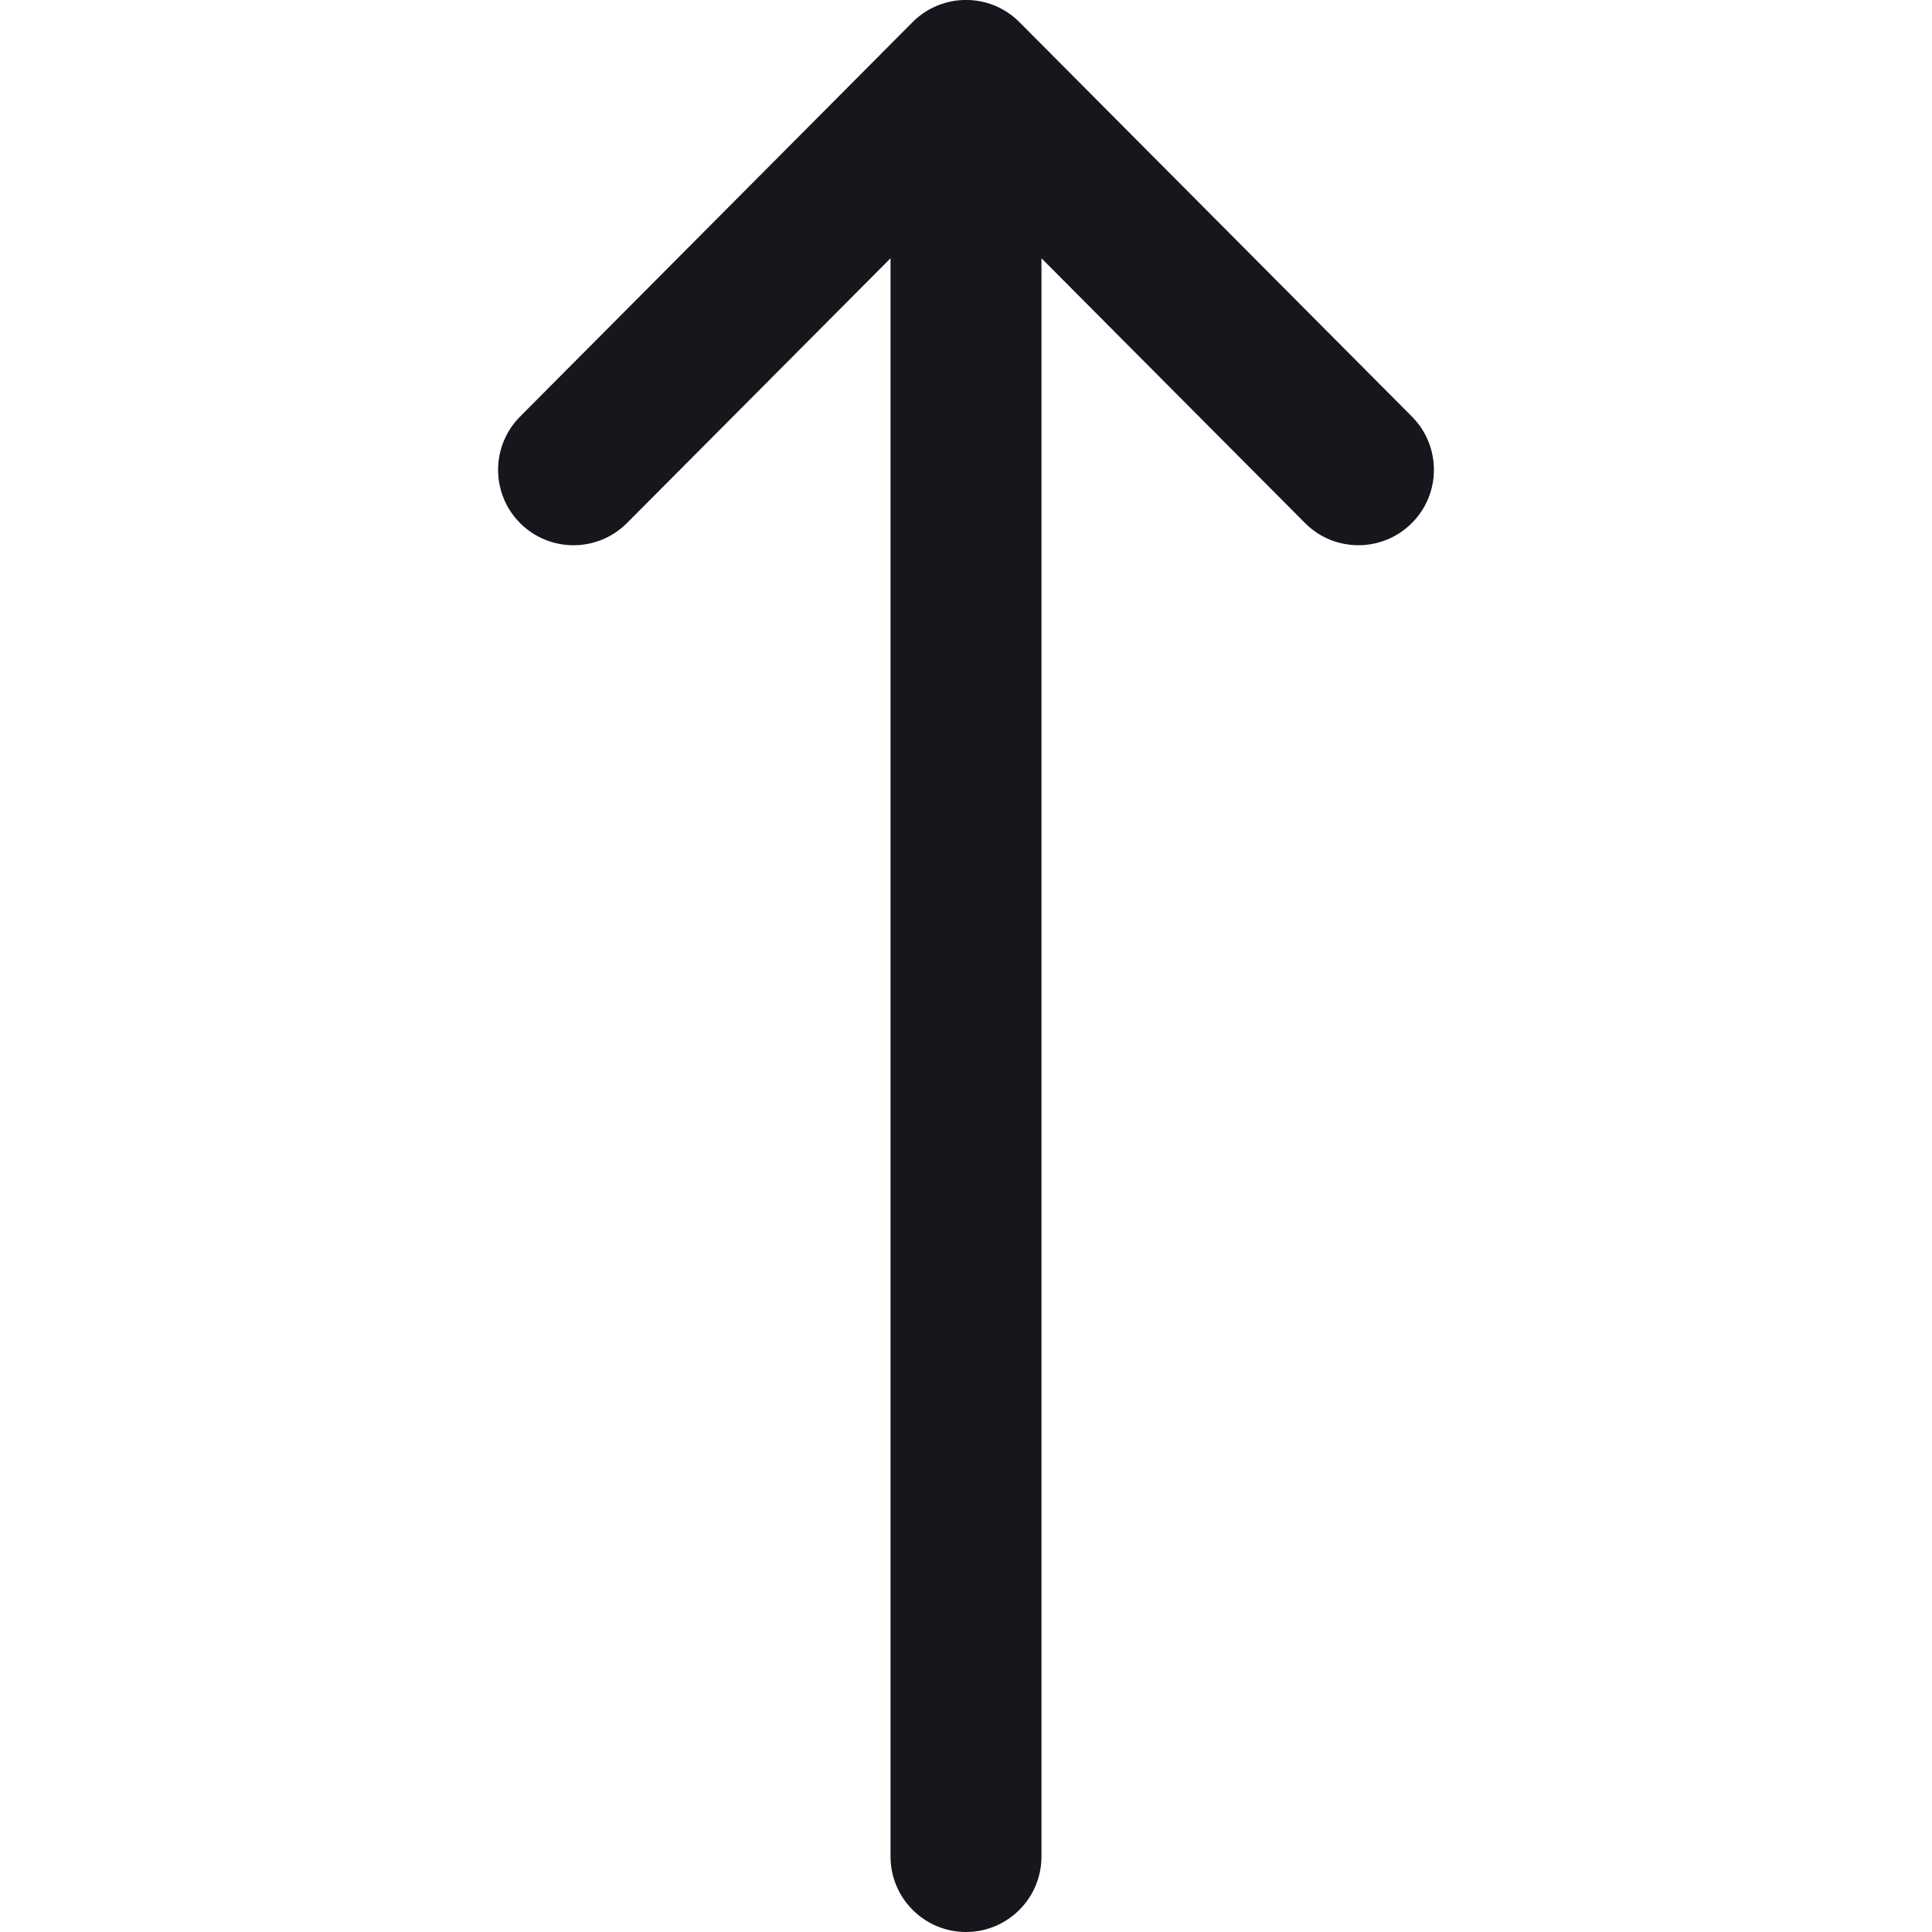 <svg width="16" height="16" viewBox="0 0 16 16" fill="none" xmlns="http://www.w3.org/2000/svg">
<g clip-path="url(#clip0_1174_21497)">
<path d="M7.558 0.183C7.557 0.183 7.557 0.184 7.557 0.184L4.307 3.45C4.064 3.694 4.064 4.09 4.309 4.334C4.554 4.577 4.949 4.576 5.193 4.331L7.375 2.139L7.375 15.375C7.375 15.72 7.655 16 8 16C8.345 16 8.625 15.72 8.625 15.375V2.139L10.807 4.331C11.05 4.576 11.446 4.577 11.691 4.333C11.936 4.09 11.936 3.694 11.693 3.45L8.443 0.184C8.443 0.184 8.443 0.183 8.442 0.183C8.198 -0.062 7.801 -0.061 7.558 0.183Z" fill="#17161C"/>
</g>
<defs>
<clipPath id="clip0_1174_21497">
<rect width="16" height="16" fill="white"/>
</clipPath>
</defs>
</svg>
